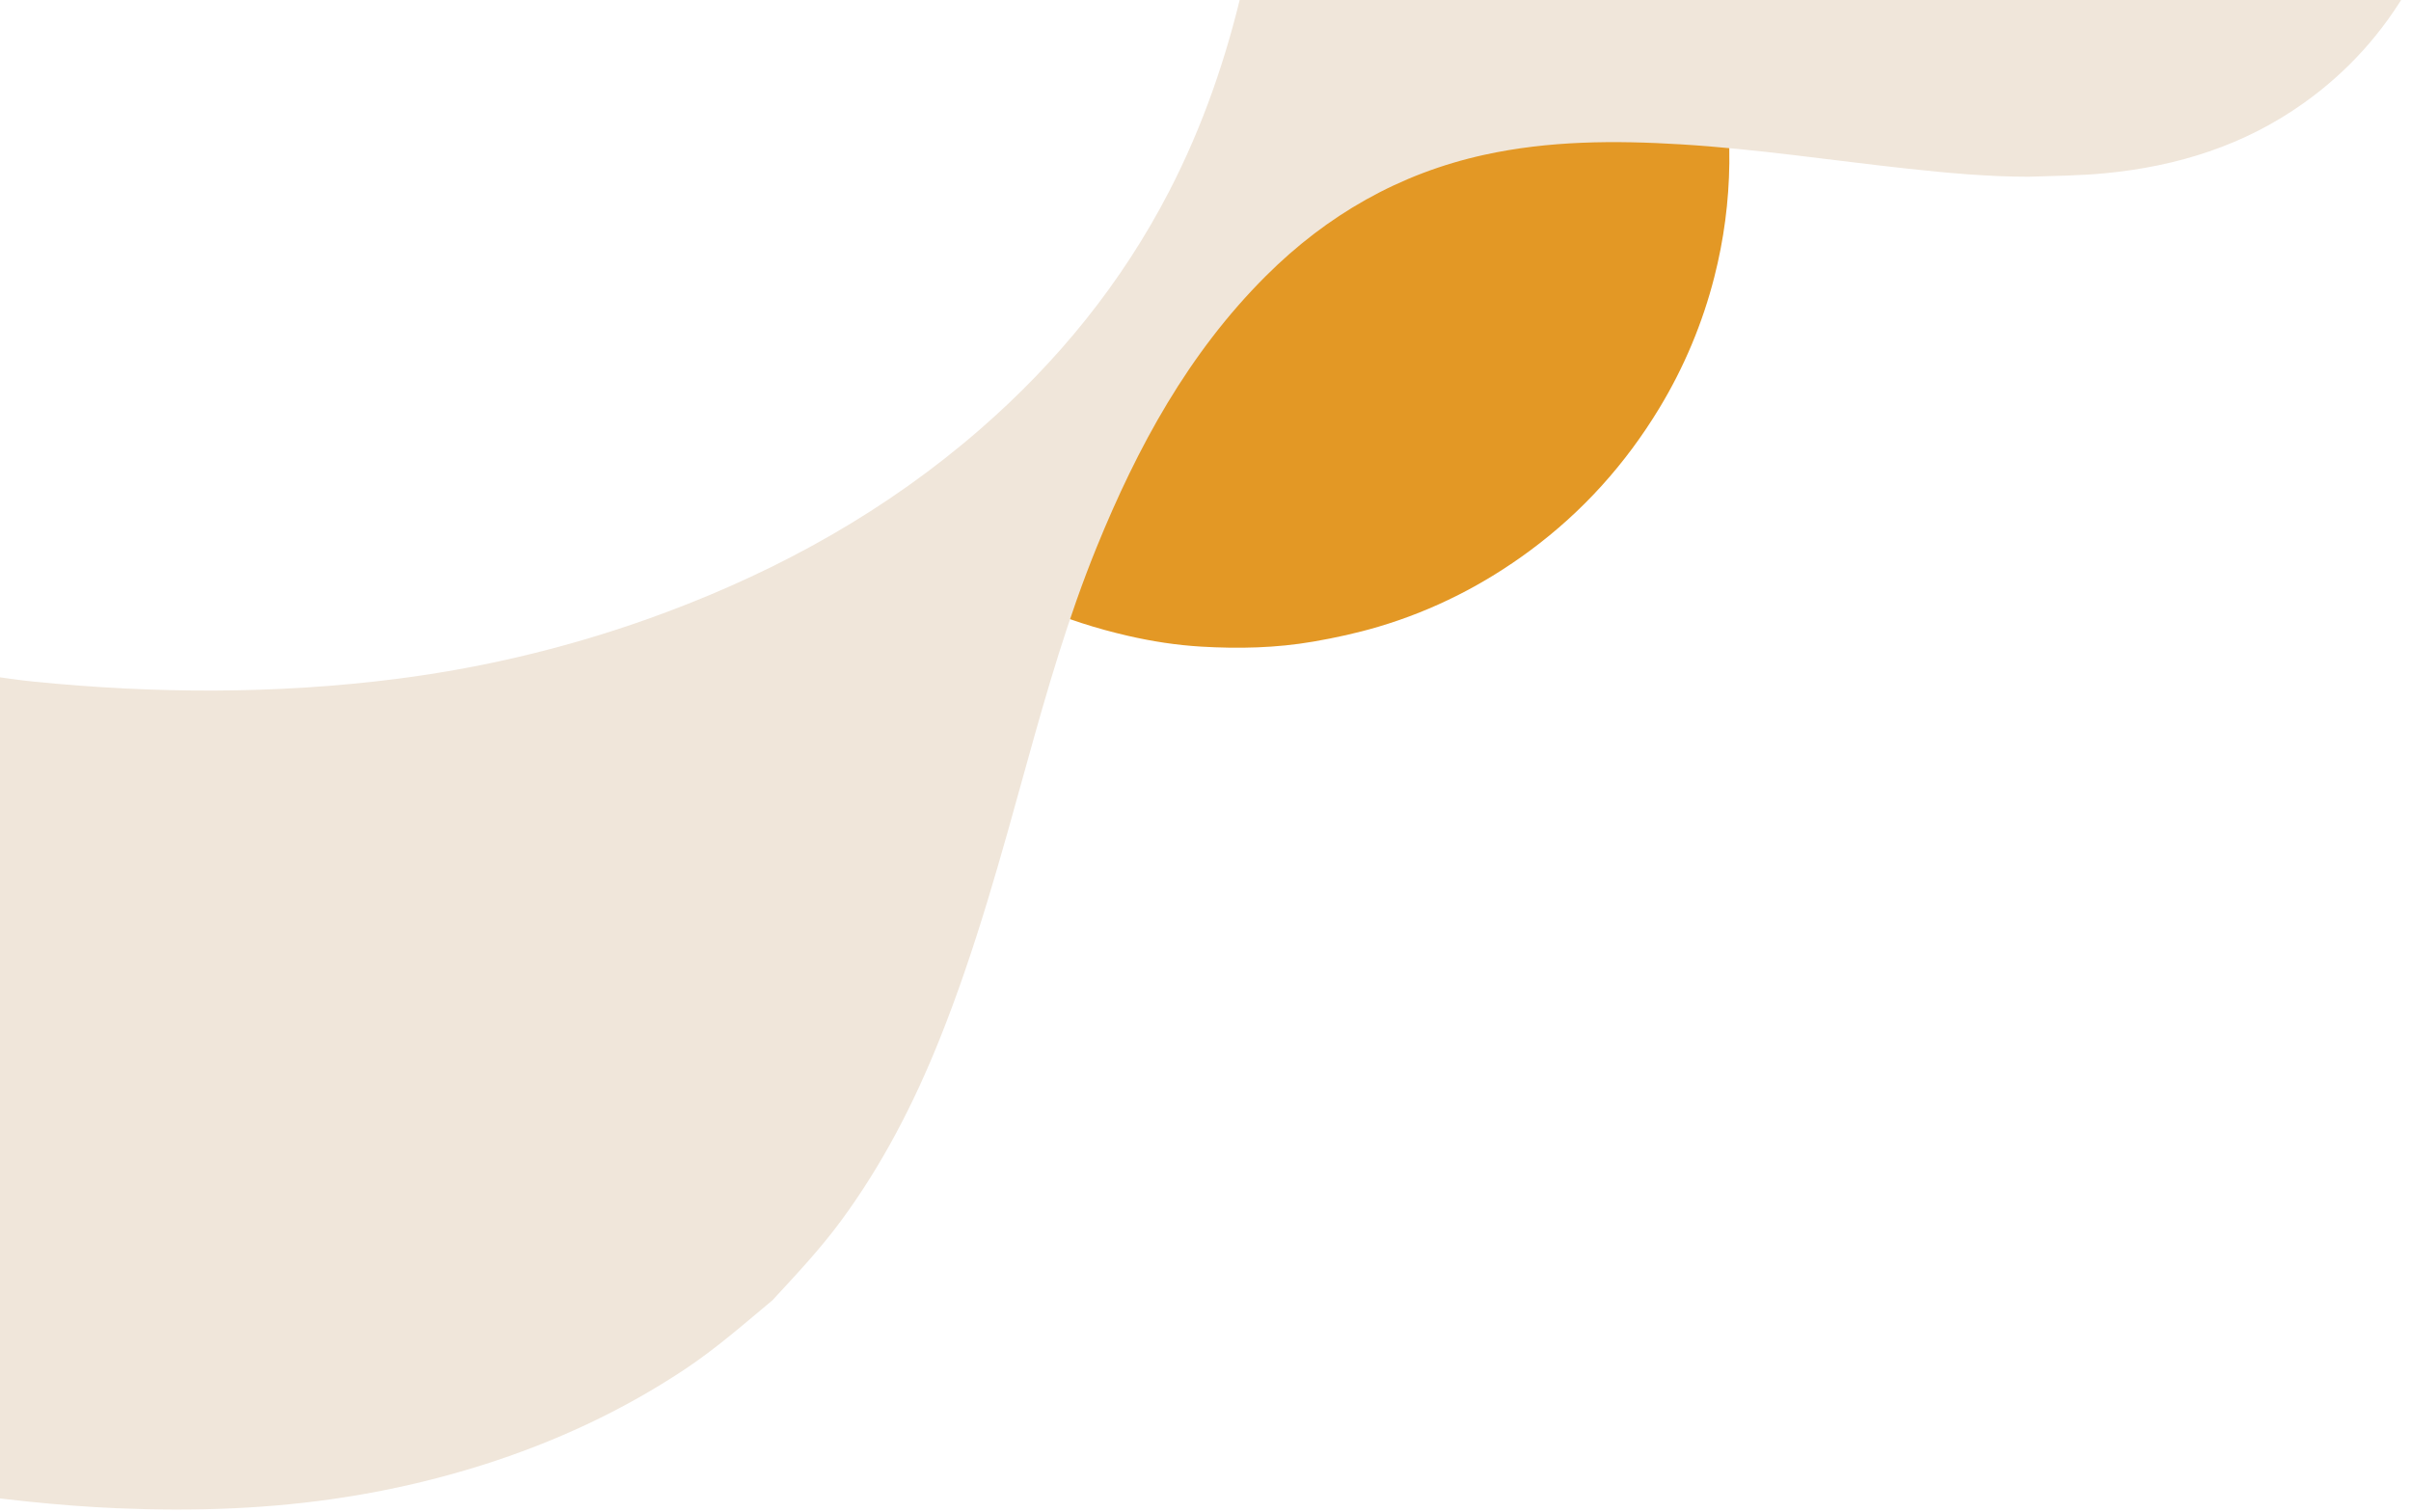 <svg width="856" height="537" viewBox="0 0 856 537" fill="none" xmlns="http://www.w3.org/2000/svg">
    <g clip-path="url(#clip0_58_4964)">
        <path d="M360 211.244C364.62 206.243 369.284 201.294 373.33 195.79C381.303 184.948 387.394 173.104 392.394 160.664C399.365 143.284 404.275 125.259 409.278 107.257C413.198 93.126 417.281 79.021 422.819 65.412C430.709 46.032 440.587 27.865 455.601 12.911C467.454 1.099 481.461 -6.923 497.852 -10.529C510.437 -13.298 523.221 -13.344 536.007 -12.569C550.685 -11.679 565.226 -9.461 579.836 -7.875C587.648 -7.028 595.514 -6.294 603.398 -6.299C604.917 -1.112 606.503 4.056 607.944 9.265C612.354 25.193 614.193 41.43 613.984 57.949C613.82 71.588 612.029 85.159 608.65 98.374C604.476 114.764 597.9 130.447 589.134 144.914C577.142 164.723 561.953 181.614 543.346 195.412C526.928 207.584 508.993 216.729 489.363 222.548C481.757 224.802 474.06 226.479 466.242 227.827C453.058 230.104 439.776 230.39 426.512 229.607C417.737 229.087 409.023 227.741 400.393 225.751C389.322 223.196 378.579 219.807 368.21 215.21C365.409 213.976 362.551 212.919 360 211.244Z"
              fill="#E39825"/>
        <path d="M855.474 -5C846.153 11.49 833.298 25.713 817.832 36.648C796.825 51.616 773.124 59.017 747.622 61.498C738.501 62.386 729.38 62.438 720.256 62.754C705.801 62.754 691.398 61.419 677.083 59.865C650.315 56.957 623.683 52.889 596.777 51.257C573.348 49.837 549.925 49.922 526.865 54.998C496.832 61.612 471.166 76.322 449.448 97.981C421.951 125.403 403.853 158.701 389.381 194.254C379.226 219.211 371.753 245.076 364.571 270.989C355.405 304.009 346.408 337.062 333.634 368.924C324.493 391.736 313.325 413.454 298.704 433.335C291.29 443.429 282.744 452.504 274.279 461.674C264.107 470.162 254.144 478.914 243.044 486.272C220.777 501.063 196.764 512.13 171.301 520.196C155.564 525.16 139.479 528.942 123.179 531.511C96.165 535.811 68.966 536.718 41.642 535.549C20.625 534.652 -0.209 532.285 -21 529.295V238.566C-9.901 238.566 0.973 240.943 11.971 242.036C54.935 246.319 97.86 246.522 140.673 241.08C173.456 236.917 205.644 228.96 236.59 217.37C277.397 202.105 314.974 181.134 347.962 152.433C375.54 128.436 398.235 100.528 415.086 67.961C427.07 44.783 435.473 20.362 441.326 -5H855.474Z"
              fill="#F0E6DA"/>
    </g>
    <defs>
        <clipPath id="clip0_58_4964">
            <rect width="876.474" height="541.016" fill="white" transform="translate(-21 -5)"/>
        </clipPath>
    </defs>
</svg>
